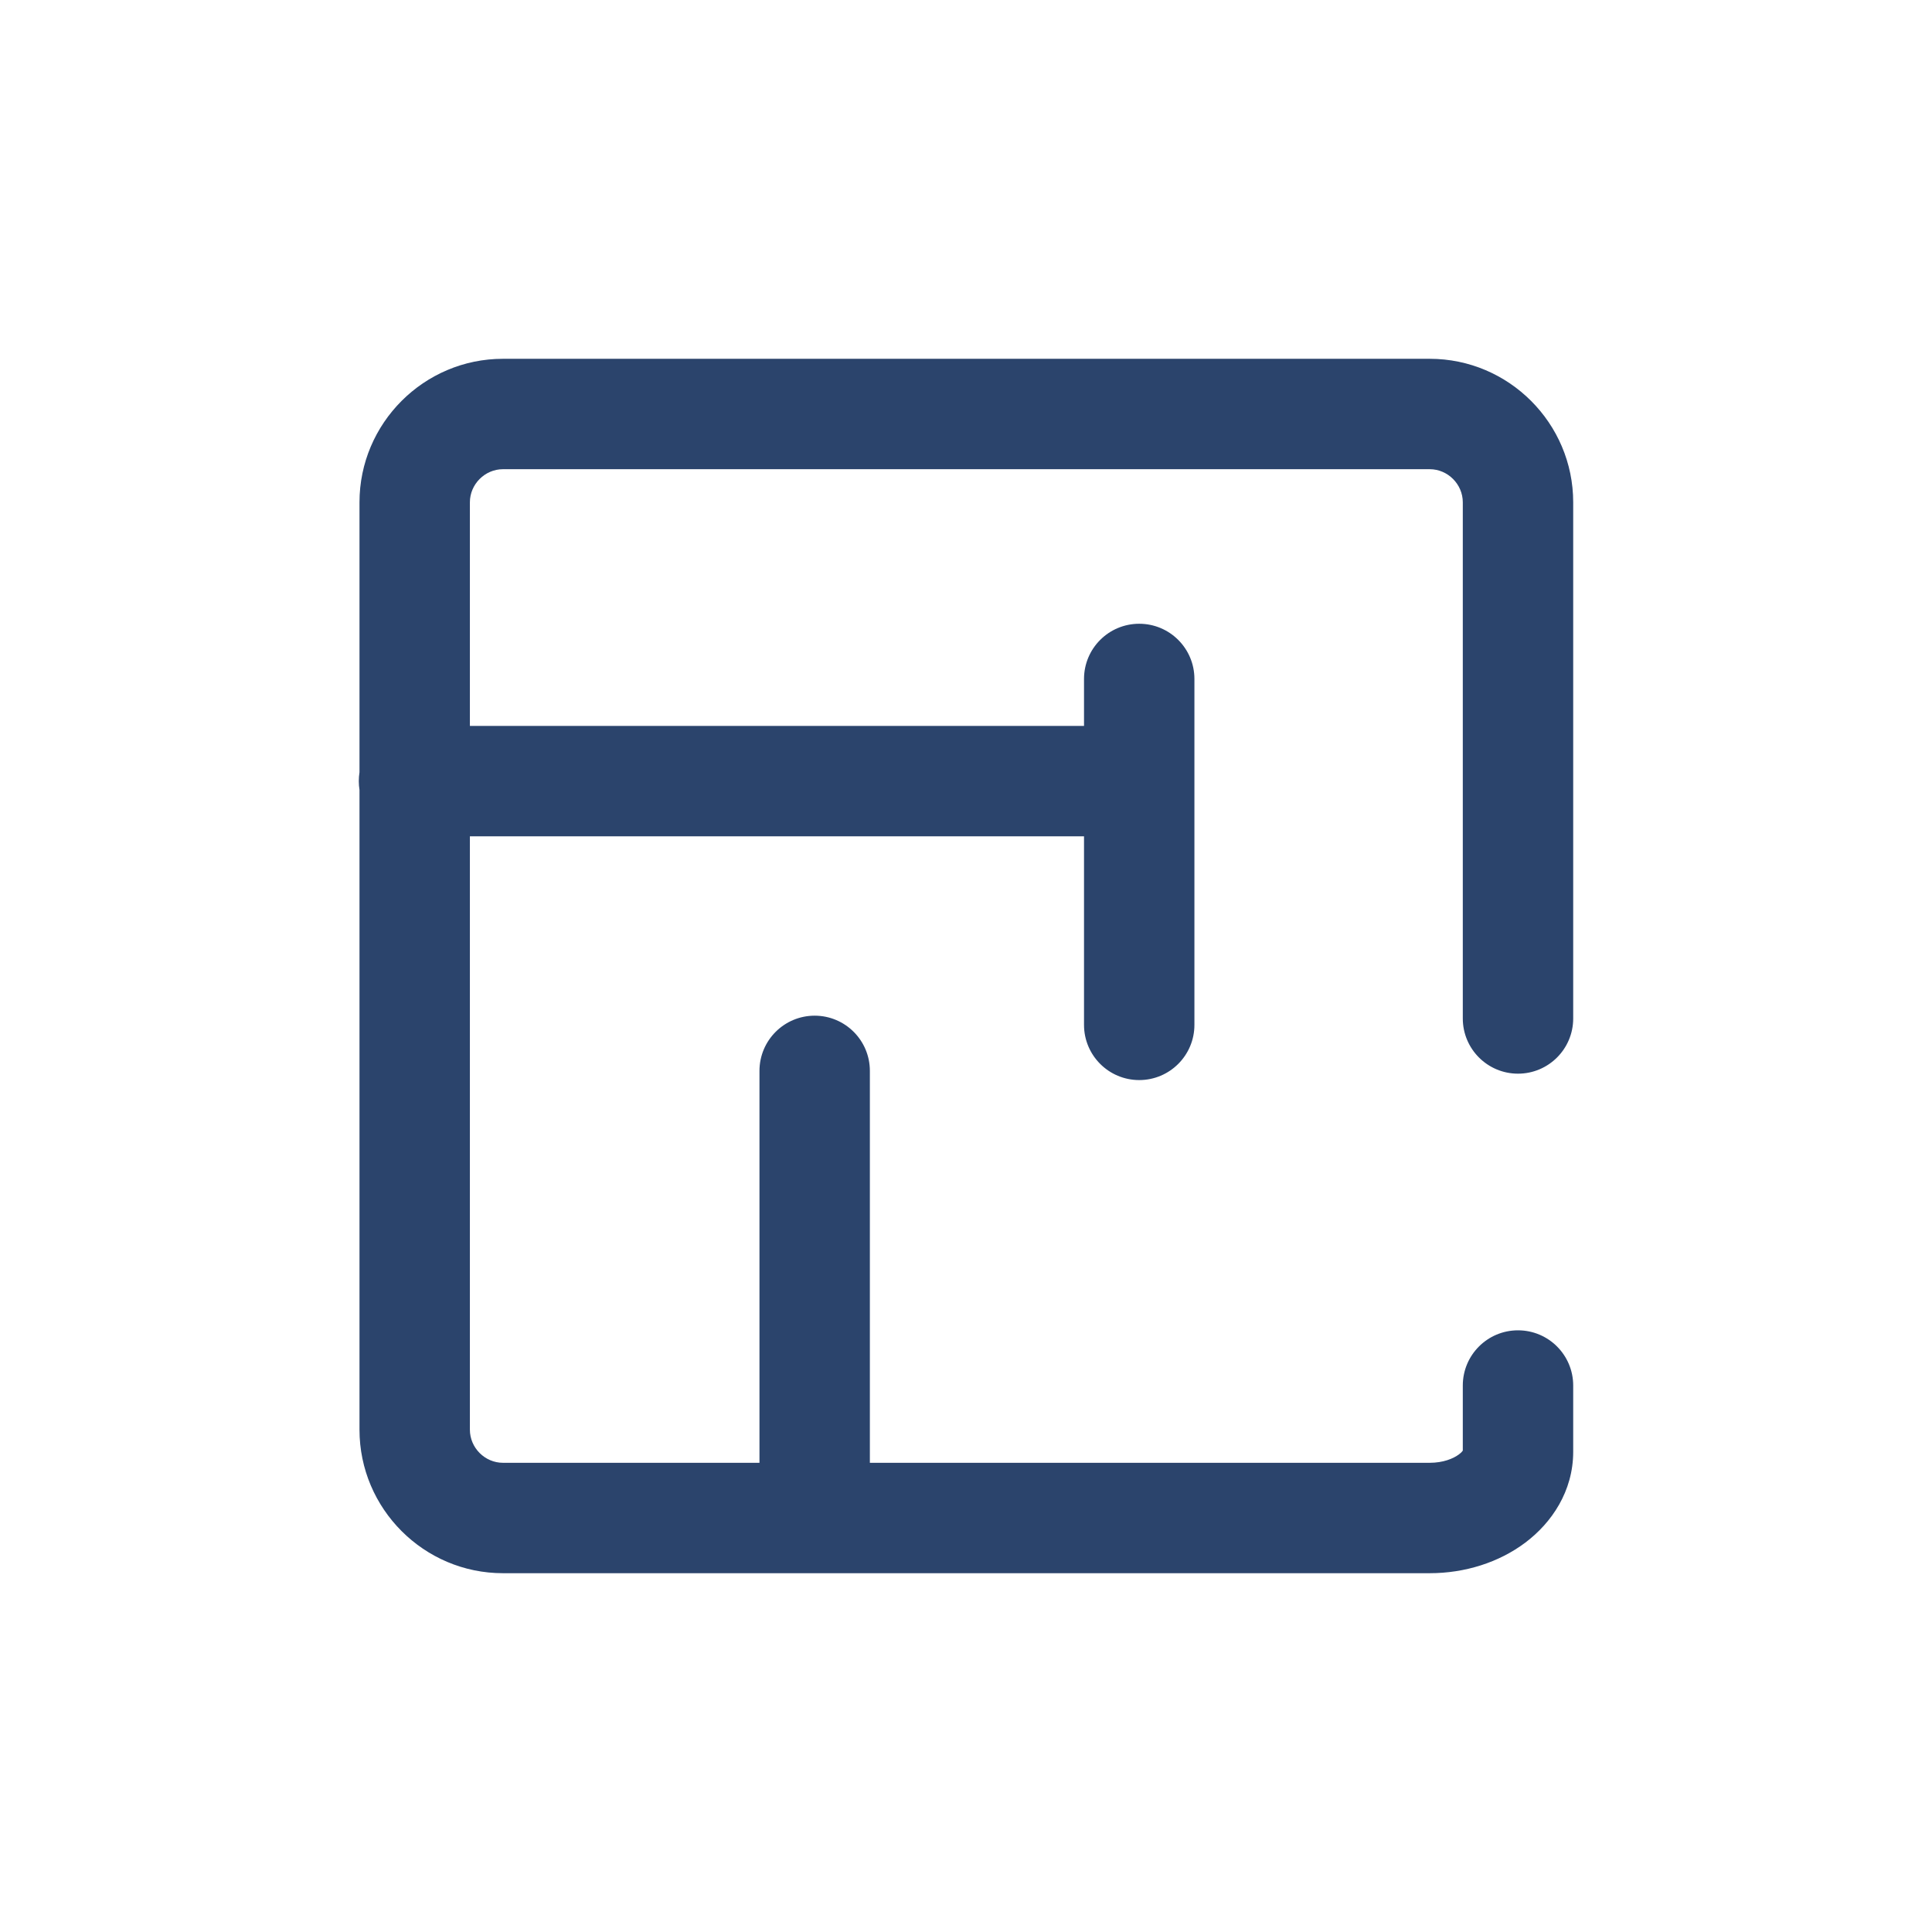 <svg width="70" height="70" viewBox="0 0 70 70" fill="none" xmlns="http://www.w3.org/2000/svg">
<rect width="70" height="70" fill="white"/>
<path fill-rule="evenodd" clip-rule="evenodd" d="M17.025 18.2C17.025 17.543 17.57 17 18.223 17H51.802C52.455 17 53 17.543 53 18.2V36.901C53 38.005 53.895 38.901 55 38.901C56.105 38.901 57 38.005 57 36.901V18.2C57 15.337 54.667 13 51.802 13H18.223C15.359 13 13.025 15.337 13.025 18.2V27.981C13.009 28.085 13 28.192 13 28.301C13 28.41 13.009 28.516 13.025 28.62V51.8C13.025 54.663 15.359 57 18.223 57H51.802C53.076 57 54.306 56.611 55.261 55.895C56.215 55.179 57 54.035 57 52.6V50.201C57 49.096 56.105 48.2 55 48.2C53.895 48.2 53 49.095 53 50.2V52.559C52.984 52.584 52.945 52.631 52.86 52.695C52.656 52.849 52.286 53 51.802 53H31.517V38.8C31.517 37.696 30.622 36.8 29.517 36.8C28.413 36.8 27.517 37.696 27.517 38.8V53H18.223C17.57 53 17.025 52.457 17.025 51.8V30.301H39.276V37.133C39.276 38.237 40.171 39.133 41.276 39.133C42.381 39.133 43.276 38.237 43.276 37.133V24.6C43.276 23.495 42.381 22.6 41.276 22.6C40.171 22.6 39.276 23.495 39.276 24.6V26.301H17.025V18.2ZM53.01 52.539C53.01 52.539 53.009 52.543 53.005 52.55C53.007 52.544 53.01 52.539 53.01 52.539Z" fill="#2B446C"/>
</svg>
